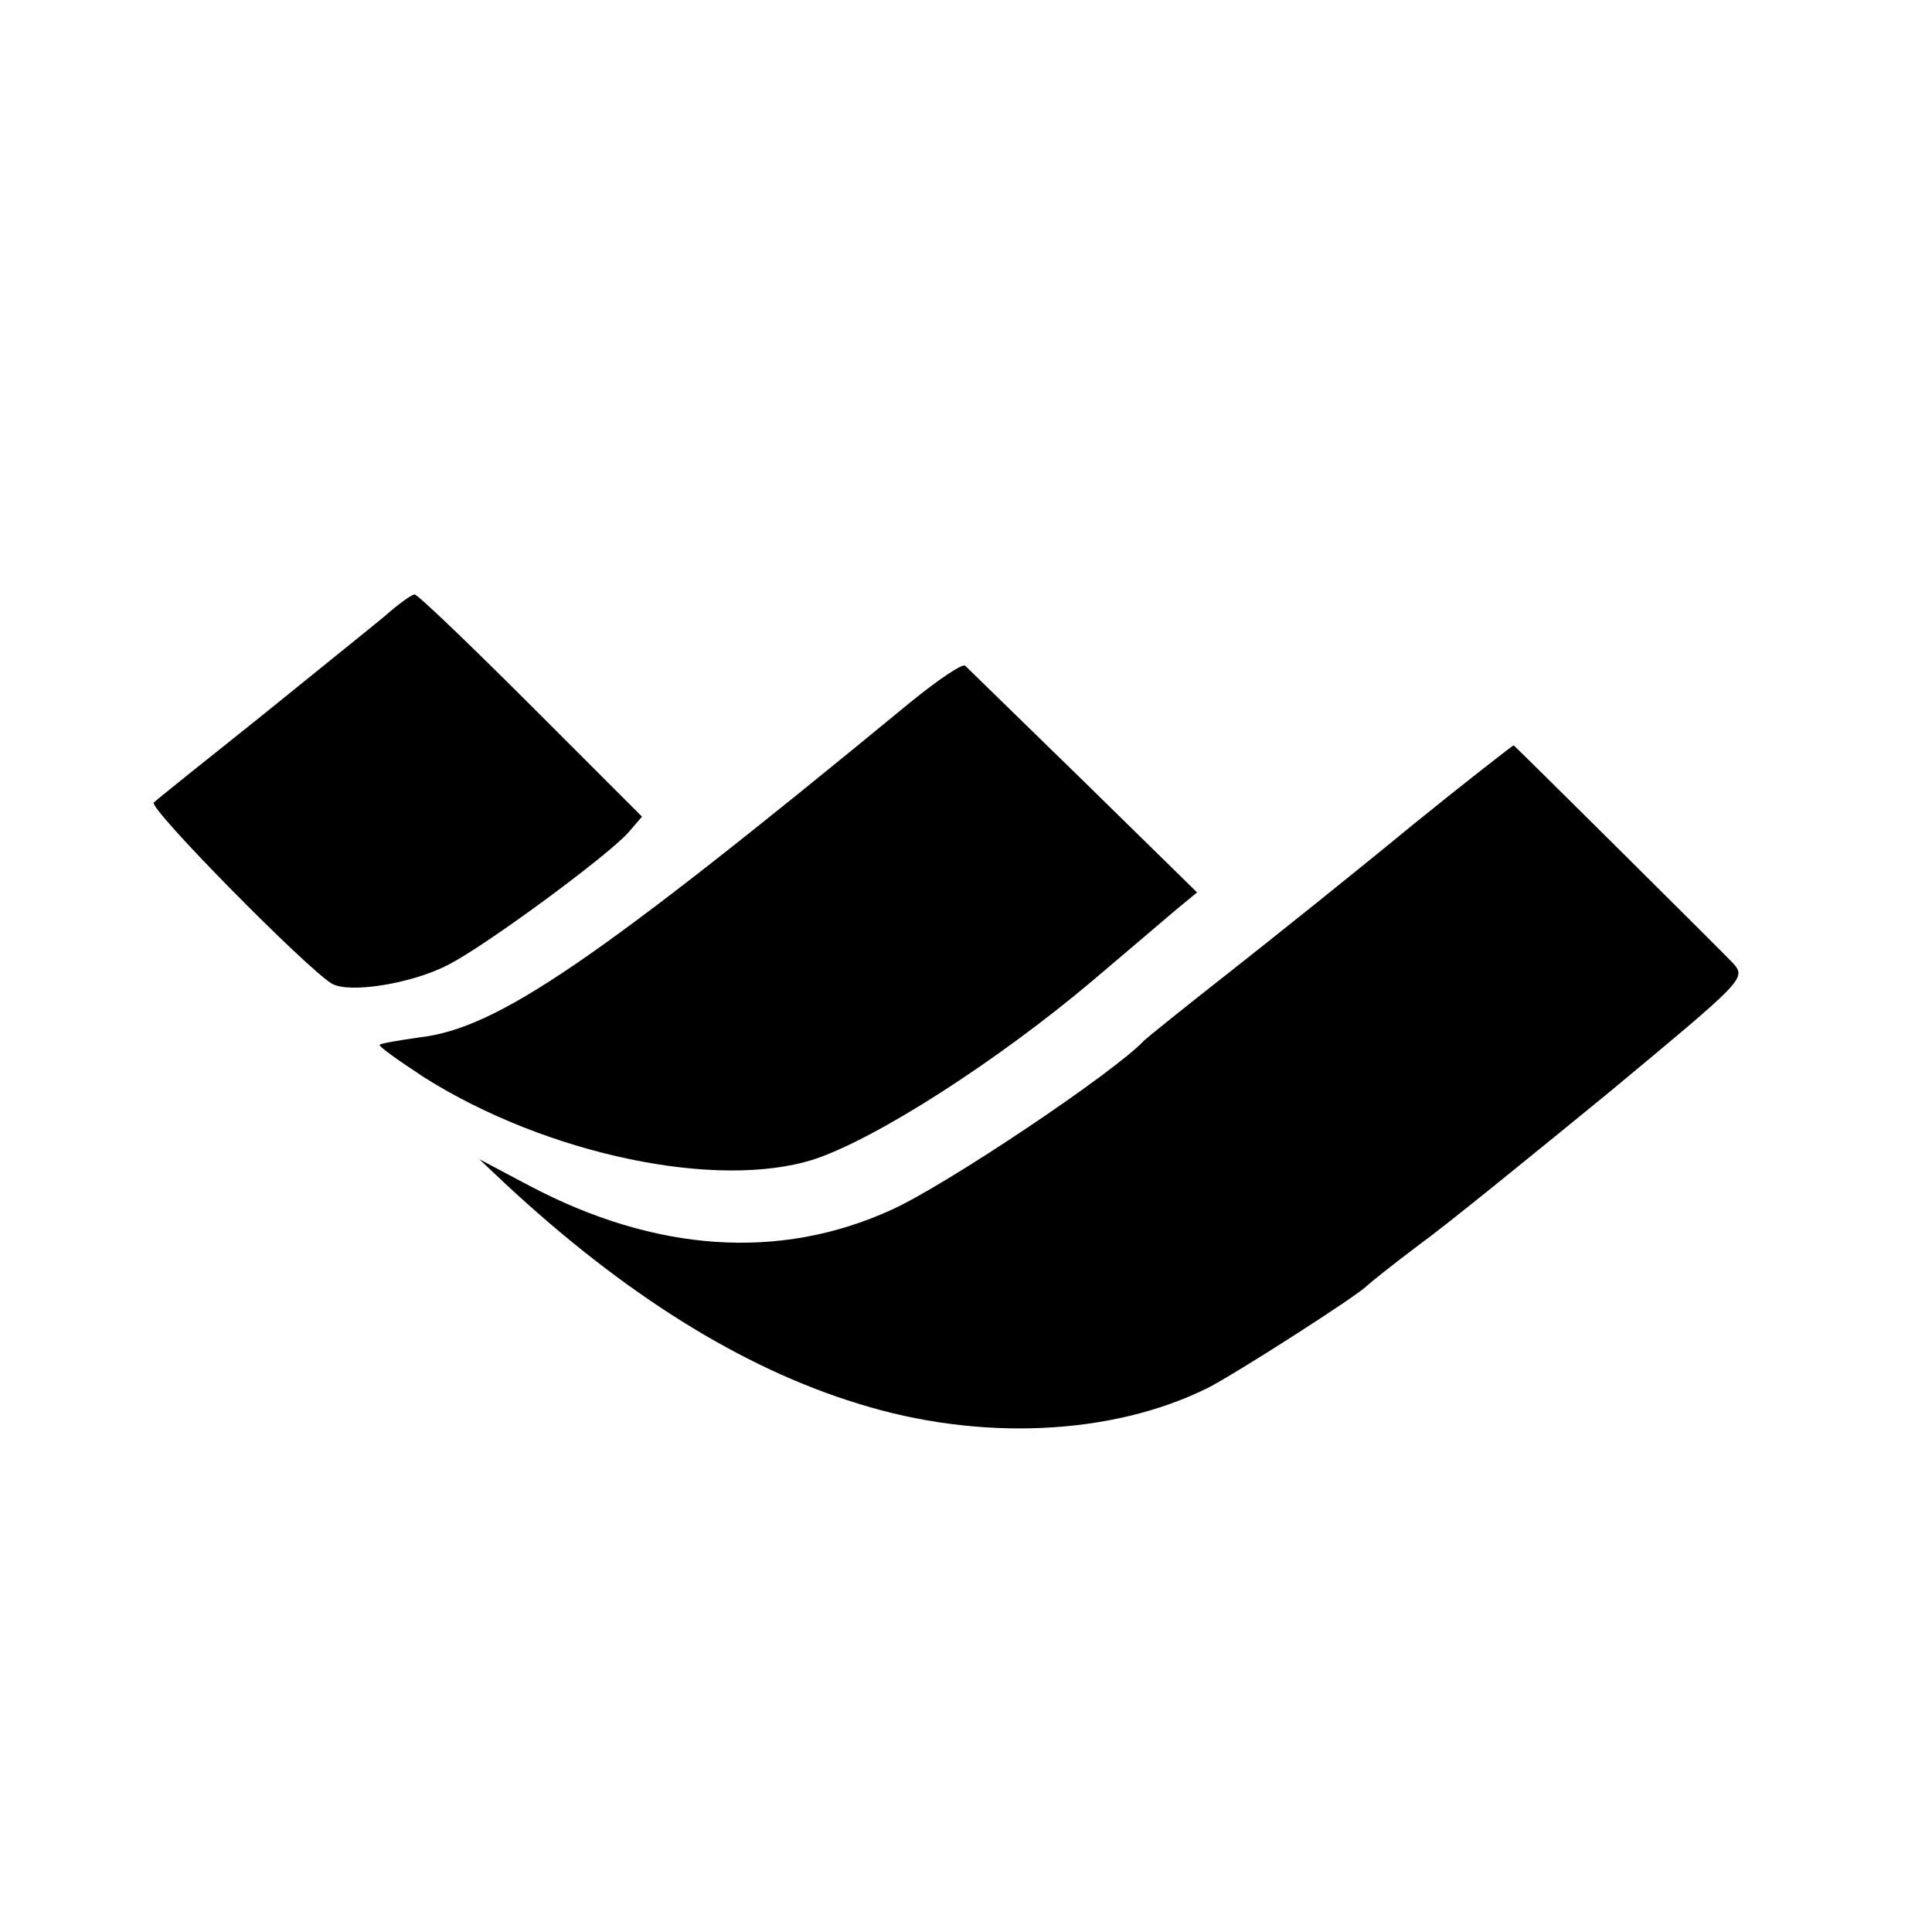 <svg version="1" xmlns="http://www.w3.org/2000/svg" width="346.667" height="346.667" viewBox="0 0 260 260"><path d="M51.8 82.9C50 84.4 42.4 90.5 35 96.5c-7.4 5.9-13.9 11.1-14.3 11.5-.8.7 20.7 22.5 24 24.4 2.4 1.3 10.6 0 15.5-2.5 5-2.5 21.4-14.6 24.3-17.8l1.9-2.2L71.5 95c-8.3-8.3-15.3-15-15.7-15-.4 0-2.2 1.3-4 2.9zM122.4 94.6c-42.4 34.9-55.5 43.8-65.9 45-2.8.4-5.2.8-5.4 1-.2.2 2.5 2.1 6 4.4 16.5 10.4 39.5 15.2 52.5 11 8.4-2.8 24.6-13.2 37.4-24 4.7-4 9.8-8.3 11.3-9.6l2.8-2.3-15.3-15c-8.4-8.2-15.6-15.2-15.9-15.5-.3-.4-3.7 1.9-7.5 5z"/><path d="M190 111.1c-7.4 6.1-18.4 14.9-24.5 19.7-6 4.7-11.2 8.9-11.5 9.2-4 4.3-26.7 19.5-34 22.8-15.1 6.9-31.8 5.7-48.7-3.2l-6.8-3.6 3.5 3.3c15.9 14.8 31.8 24.8 47.5 29.6 16.3 5.1 34.1 4.3 47-2.1 3.6-1.8 20.3-12.5 21.5-13.8.3-.3 3.4-2.8 7-5.5 3.6-2.6 14.9-11.8 25.3-20.3 18.3-15.2 18.7-15.5 17-17.5-1.4-1.5-28.8-28.7-29.6-29.4-.1 0-6.3 4.8-13.7 10.8z"/></svg>